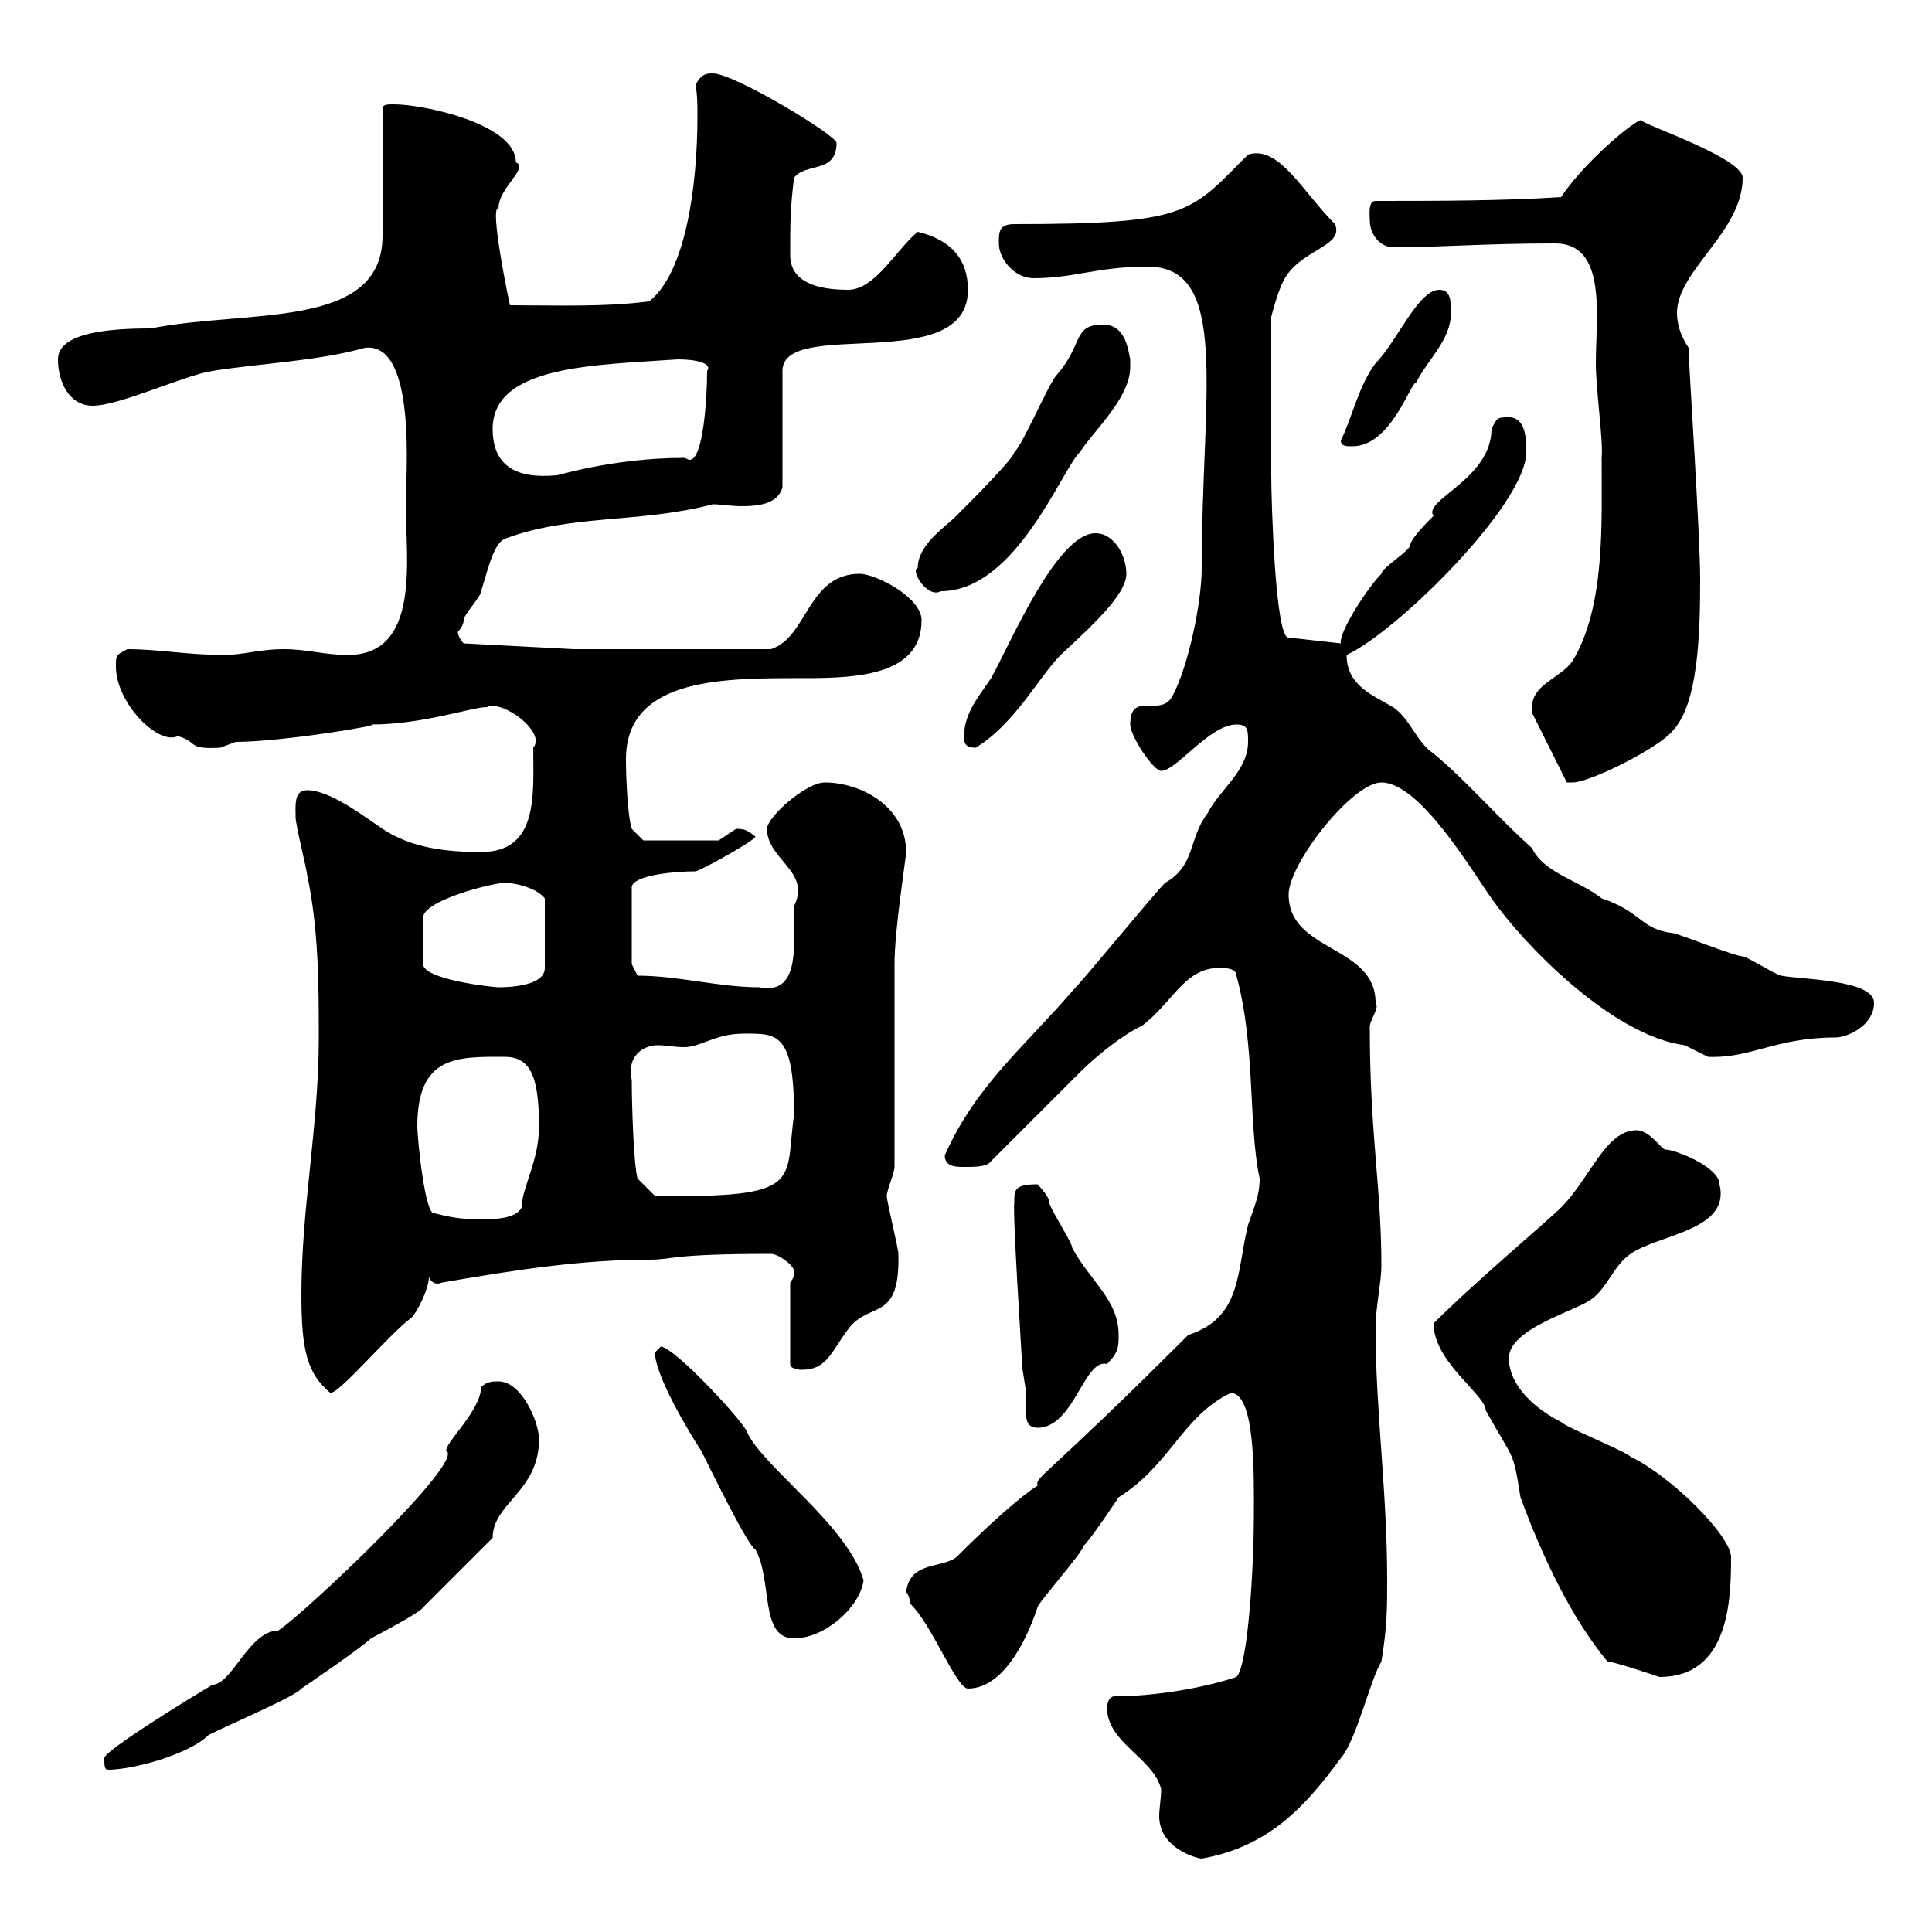 <svg xmlns="http://www.w3.org/2000/svg" xmlns:xlink="http://www.w3.org/1999/xlink" width="300" height="300"><path d="M171.90 265.20C171.90 270.60 179.10 273 180.30 277.80C180.30 279.30 180 280.80 180 282C180 287.10 186 288.60 186.60 288.60C196.80 286.80 202.50 280.80 208.20 273C210.60 270.30 212.70 261 214.50 258C215.40 252.60 215.40 249.60 215.40 245.40C215.40 231.60 213.60 219 213.60 206.40C213.60 202.80 214.50 199.20 214.50 196.50C214.50 184.20 212.70 176.40 212.70 159.30C213 157.80 214.20 156.60 213.60 155.70C213.60 146.70 200.10 147.90 200.10 138.90C200.10 134.10 210 121.50 214.50 121.50C220.50 121.50 228.60 135.30 231.60 139.50C236.40 146.40 250.20 160.80 261.60 162.30C261.60 162.30 265.20 164.10 265.20 164.10C271.80 164.40 275.70 161.10 285 161.10C286.80 161.10 291 159.30 291 155.70C291 152.10 279.60 152.10 276.60 151.50C276 151.50 271.20 148.50 270.60 148.50C269.40 148.50 260.40 144.90 259.80 144.90C254.70 144.30 255 141.60 248.70 139.50C245.40 136.80 239.70 135.60 237.90 131.70C232.50 126.90 228 121.50 222.60 117C219.90 115.20 219 111.60 216.30 109.80C213.30 108 209.10 106.50 209.10 101.70C216.90 98.10 237 78.30 237 70.20C237 68.40 237 64.80 234.30 64.80C232.50 64.80 232.50 64.80 231.60 66.60C231.60 74.40 220.80 77.70 222.60 80.10C221.70 81 219 83.70 219 84.60C219 85.50 214.50 88.20 214.50 89.10C212.40 91.20 207.90 98.10 208.20 99.90L200.10 99C198 99.30 197.40 77.40 197.40 73.80L197.40 49.20C197.40 49.20 198.30 45.60 199.20 43.80C201.60 38.70 208.80 38.40 207.30 34.80C202.20 29.70 198.60 22.50 193.80 24C184.80 33 184.80 34.80 157.50 34.80C155.10 34.80 155.10 36 155.10 37.80C155.10 40.20 157.50 43.20 160.50 43.20C166.80 43.20 170.40 41.40 178.20 41.40C191.10 41.40 186.60 61.20 186.60 88.20C186.60 93.60 184.50 103.50 182.10 108C180.30 111.60 175.50 107.10 175.50 112.50C175.50 114.30 179.10 119.70 180.30 119.70C182.70 119.70 187.80 112.50 192 112.50C193.80 112.50 193.80 113.40 193.80 115.20C193.80 119.70 189.30 122.70 187.50 126.30C184.50 130.20 185.70 134.40 180.90 137.10C179.10 138.90 168.30 152.10 166.50 153.90C159 162.60 151.50 168.60 146.70 179.40C146.70 181.20 148.50 181.20 149.70 181.20C151.50 181.20 153.30 181.20 153.90 180.30C155.70 178.50 165.90 168.30 167.70 166.50C170.40 163.80 174.60 160.50 177.30 159.30C182.10 155.70 183.90 150.30 189.30 150.30C190.20 150.30 192 150.30 192 151.50C195 162.60 193.80 174.60 195.60 183C195.60 185.70 194.70 187.50 193.80 190.20C192 197.40 192.90 204.60 184.50 207.30C162 229.80 160.80 229.20 161.10 230.70C158.70 232.20 154.20 236.10 148.50 241.80C146.10 243.60 141.30 242.40 140.70 247.20C140.70 247.20 141.30 247.80 141.30 249C144.60 252 148.50 262.20 150.30 262.20C156.60 262.20 160.20 252.30 161.10 249.60C161.10 249 168 241.20 168.30 240C169.50 238.80 173.10 233.40 173.70 232.50C181.80 227.40 183.60 219.90 191.10 216.30C195 216.30 194.70 229.50 194.70 235.20C194.70 243.30 193.80 258.60 192 260.40C186.60 262.20 179.10 263.40 173.10 263.40C171.90 263.40 171.90 265.20 171.90 265.20ZM16.20 273C16.20 274.20 16.20 274.80 16.80 274.80C20.70 274.80 29.40 272.40 32.40 269.40C36 267.60 45.90 263.40 46.80 262.20C46.80 262.20 56.10 255.90 57.60 254.40C58.20 254.10 65.10 250.50 65.70 249.60C67.50 247.80 74.70 240.60 76.50 238.80C76.50 233.40 83.70 231.60 83.70 223.50C83.70 220.80 81 214.50 77.40 214.50C76.50 214.50 75.60 214.50 74.70 215.40C74.70 219 69 224.10 69.30 225.30C72.30 226.80 47.70 250.20 43.20 253.20C38.70 253.20 36 261.60 33 261.60C30 263.40 16.20 271.80 16.20 273ZM222.60 205.50C222.60 211.50 230.70 216.60 230.70 219C235.20 227.10 234.90 225 236.10 232.50C239.40 241.50 243.90 251.10 249.60 258C250.50 258 255.90 259.80 257.70 260.40C268.50 260.40 268.80 248.40 268.80 241.80C268.80 238.50 259.50 229.20 253.20 226.20C252.30 225.30 243.30 221.70 242.40 220.80C238.80 219 234.30 215.40 234.30 210.90C234.30 206.40 244.20 203.70 246.90 201.90C249.60 200.10 250.50 196.50 253.20 194.70C257.40 191.70 268.80 191.10 267 183.90C267 181.20 260.10 178.50 258.60 178.50C258 178.50 256.20 175.50 254.10 175.50C249.30 175.50 246.90 183 242.40 187.50C240.30 189.60 229.20 198.90 222.60 205.50ZM101.70 210C101.70 213.60 107.10 222.60 108.90 225.30C110.70 228.90 116.10 240 117.30 240.60C120 245.40 117.90 254.40 123.30 254.40C128.10 254.40 133.50 249.60 134.10 245.40C131.70 237 118.80 228 116.10 222.60C116.10 221.40 104.70 209.10 102.60 209.10C102.60 209.10 101.70 210 101.70 210ZM157.50 186.60C157.20 188.40 158.70 210.90 158.70 211.80C158.70 212.70 159.30 215.40 159.30 216.30C159.30 216.90 159.30 217.80 159.30 218.70C159.30 220.20 159.30 221.70 161.10 221.70C166.80 221.70 168.30 210.90 171.90 211.80C173.70 210 173.70 209.10 173.70 207.30C173.70 201.90 169.50 199.20 166.50 193.80C166.50 192.90 162.90 187.50 162.90 186.60C162.90 185.70 161.10 183.90 161.10 183.90C157.50 183.90 157.50 184.80 157.50 186.60ZM46.80 201C46.80 209.70 47.70 213.30 51.30 216.30C52.80 216.30 60.30 207.30 63.90 204.60C64.80 203.70 66.60 200.10 66.60 198.30C67.20 199.80 68.70 199.20 68.40 199.20C80.40 197.10 90.60 195.60 100.80 195.60C104.70 195.60 103.80 194.70 119.70 194.70C120.90 194.70 123.30 196.50 123.30 197.40C123.30 198.60 123 198.60 122.70 199.20L122.70 211.80C122.70 212.70 124.50 212.70 124.50 212.70C128.40 212.70 129 210 131.70 206.40C135 201.90 139.80 205.50 139.50 194.70C139.50 193.80 137.70 186.60 137.70 185.70C137.70 184.80 138.90 182.10 138.90 181.20C138.90 176.70 138.90 153.90 138.90 149.70C138.90 144.30 140.70 133.20 140.70 132.30C140.70 125.10 133.50 121.50 128.10 121.50C125.10 121.50 119.10 126.90 119.10 128.70C119.10 133.50 126 135.30 123.30 140.70C123.30 142.20 123.30 144 123.30 146.10C123.30 150.60 122.40 154.20 117.90 153.30C111.60 153.30 105.30 151.50 99 151.50L98.10 149.70L98.10 137.70C98.40 135.90 104.70 135.30 108 135.30C108.60 135.30 117.30 130.50 117.30 129.90C116.10 129 115.80 128.70 114.30 128.70C114.30 128.70 111.60 130.50 111.60 130.50L99.90 130.50L98.10 128.70C97.50 126.90 97.20 121.20 97.20 117.90C97.20 105 112.80 105.30 125.10 105.30C133.50 105.30 143.10 104.70 143.10 96.30C143.10 92.70 135.90 89.10 133.50 89.10C125.40 89.10 125.40 99 119.70 100.80L89.10 100.80L72 99.90C72 99.90 71.10 99 71.10 98.10C71.10 98.10 72 97.20 72 96.30C72 95.40 74.70 92.70 74.70 91.80C75.60 89.10 76.50 84.60 78.30 83.70C88.50 79.80 99.30 81.30 110.70 78.30C111.90 78.30 113.40 78.60 115.20 78.60C117.60 78.60 120.90 78.30 121.50 75.60L121.50 57.60C121.50 49.20 150.30 58.50 150.30 45C150.30 40.20 147.60 37.20 142.50 36C139.20 38.70 135.90 45 131.70 45C126.90 45 122.70 43.80 122.70 39.60C122.70 34.80 122.70 32.40 123.30 27.60C125.10 25.20 129.90 27 129.90 22.20C129.90 21 114 11.40 110.70 11.40C109.80 11.40 108.90 11.40 108 13.20C108.30 14.70 108.30 16.50 108.30 18C108.30 28.80 106.50 42.30 100.80 46.80C93.60 47.70 86.70 47.40 79.20 47.40C79.20 47.70 75.90 31.80 77.40 32.40C77.40 29.10 82.20 26.10 80.10 25.20C80.10 19.20 65.70 16.20 61.20 16.20C60.30 16.20 59.40 16.20 59.40 16.80L59.40 36.60C59.40 51.30 38.40 48 23.40 51C17.10 51 9 51.60 9 55.80C9 59.40 10.80 63 14.40 63C18.60 63 28.80 58.20 33 57.60C40.50 56.40 49.20 56.10 56.70 54C64.80 53.10 63 74.10 63 78.30C63 86.70 65.40 101.70 54 101.70C50.40 101.70 47.70 100.80 44.10 100.80C40.20 100.80 37.80 101.70 34.80 101.70C29.10 101.70 24.60 100.80 19.80 100.80C18 101.70 18 101.70 18 103.50C18 109.20 24.60 115.80 27.60 114.30C30.90 115.20 28.80 116.40 34.20 116.10C34.20 116.10 36.60 115.20 36.60 115.20C43.80 115.20 60 112.50 57.60 112.50C65.70 112.50 73.20 109.80 75.60 109.80C78 108.60 84.90 113.70 82.80 116.10C82.80 123.30 83.70 132.30 74.70 132.30C69.30 132.30 63.90 131.70 59.40 128.70C56.70 126.90 51.30 122.70 47.70 122.70C45.60 122.70 45.90 125.10 45.90 126.90C45.90 128.10 47.70 135.30 47.70 135.90C49.50 144.30 49.50 153.30 49.50 161.10C49.50 174.90 46.80 187.50 46.80 201ZM67.50 188.40C66 189 64.80 176.70 64.80 174.90C64.80 163.80 71.10 164.10 78.30 164.10C82.20 164.10 83.70 166.80 83.70 174.90C83.70 180.30 81 184.50 81 187.50C80.10 189.30 76.50 189.30 75.60 189.30C72 189.30 71.10 189.30 67.50 188.40ZM98.10 167.70C97.20 163.20 100.80 162.30 102 162.30C103.50 162.30 104.70 162.60 106.20 162.60C108.90 162.60 111 160.50 115.50 160.50C120.60 160.50 123.30 160.20 123.30 173.10C121.80 183.60 125.10 186 101.70 185.70L99 183C98.40 180.90 98.10 171.60 98.10 167.70ZM78.30 137.10C80.40 137.10 83.40 138 84.60 139.50L84.60 150.30C84.60 153.30 78.30 153.30 77.40 153.30C76.50 153.30 65.70 152.10 65.70 149.70L65.70 142.50C65.70 139.80 76.50 137.10 78.30 137.10ZM237.90 109.80C237.90 109.80 237.90 110.70 237.90 110.70L243.30 121.50C243.30 121.50 244.20 121.50 244.20 121.50C246.90 121.50 257.70 116.10 259.80 113.40C263.70 109.20 264 98.40 264 90C264 82.80 262.20 56.40 262.20 54C261 52.20 260.40 50.40 260.40 48.60C260.40 42 270.60 36 270.60 27.60C270.60 24.30 252.90 18.60 255 18.60C253.80 18.60 246 25.20 242.40 30.60C233.40 31.20 222.60 31.20 213.60 31.20C212.40 31.20 212.70 33.30 212.70 34.20C212.70 36.60 214.50 38.40 216.30 38.40C223.80 38.40 230.40 37.80 241.50 37.80C249.60 37.80 247.80 49.20 247.80 56.40C247.80 60.60 249 68.70 248.70 71.10C248.70 81 249.30 94.20 244.20 102.60C242.40 105.30 237.90 106.20 237.90 109.80ZM149.70 114.30C149.70 115.20 149.70 116.10 151.50 116.10C157.50 112.50 161.40 105 164.70 101.70C169.20 97.50 174.90 92.40 174.90 89.10C174.90 86.40 173.10 82.80 170.10 82.80C164.10 82.80 156.90 99.90 153.90 105.30C152.10 108 149.70 110.70 149.70 114.30ZM142.50 88.20C141.30 88.50 144 93 146.10 91.80C157.80 91.80 165 72.60 167.70 70.20C169.80 66.90 175.50 61.80 175.50 57C175.50 56.40 175.50 56.10 175.50 55.80C175.20 54.60 174.90 50.40 171.30 50.40C166.50 50.40 168.30 53.40 164.10 58.20C162.90 59.40 158.70 69.30 157.50 70.20C157.50 71.10 150.60 78 148.50 80.10C146.70 81.90 142.50 84.60 142.50 88.20ZM76.50 66.60C76.50 56.70 92.40 56.70 105.30 55.80C108 55.80 110.70 56.40 109.80 57.60C109.80 61.80 109.20 71.40 107.10 71.40C106.80 71.40 106.50 71.10 106.20 71.10C94.80 71.10 85.80 74.10 86.40 73.80C80.10 74.40 76.50 72.30 76.50 66.60ZM208.20 68.40C208.20 69.30 209.10 69.30 210 69.30C216 69.30 219 59.40 219.90 59.40C221.70 55.80 225.30 52.80 225.30 48.60C225.30 46.80 225.30 45 223.50 45C220.20 45 216.90 53.10 213.60 56.40C210.90 60 210 64.80 208.20 68.40Z"/></svg>